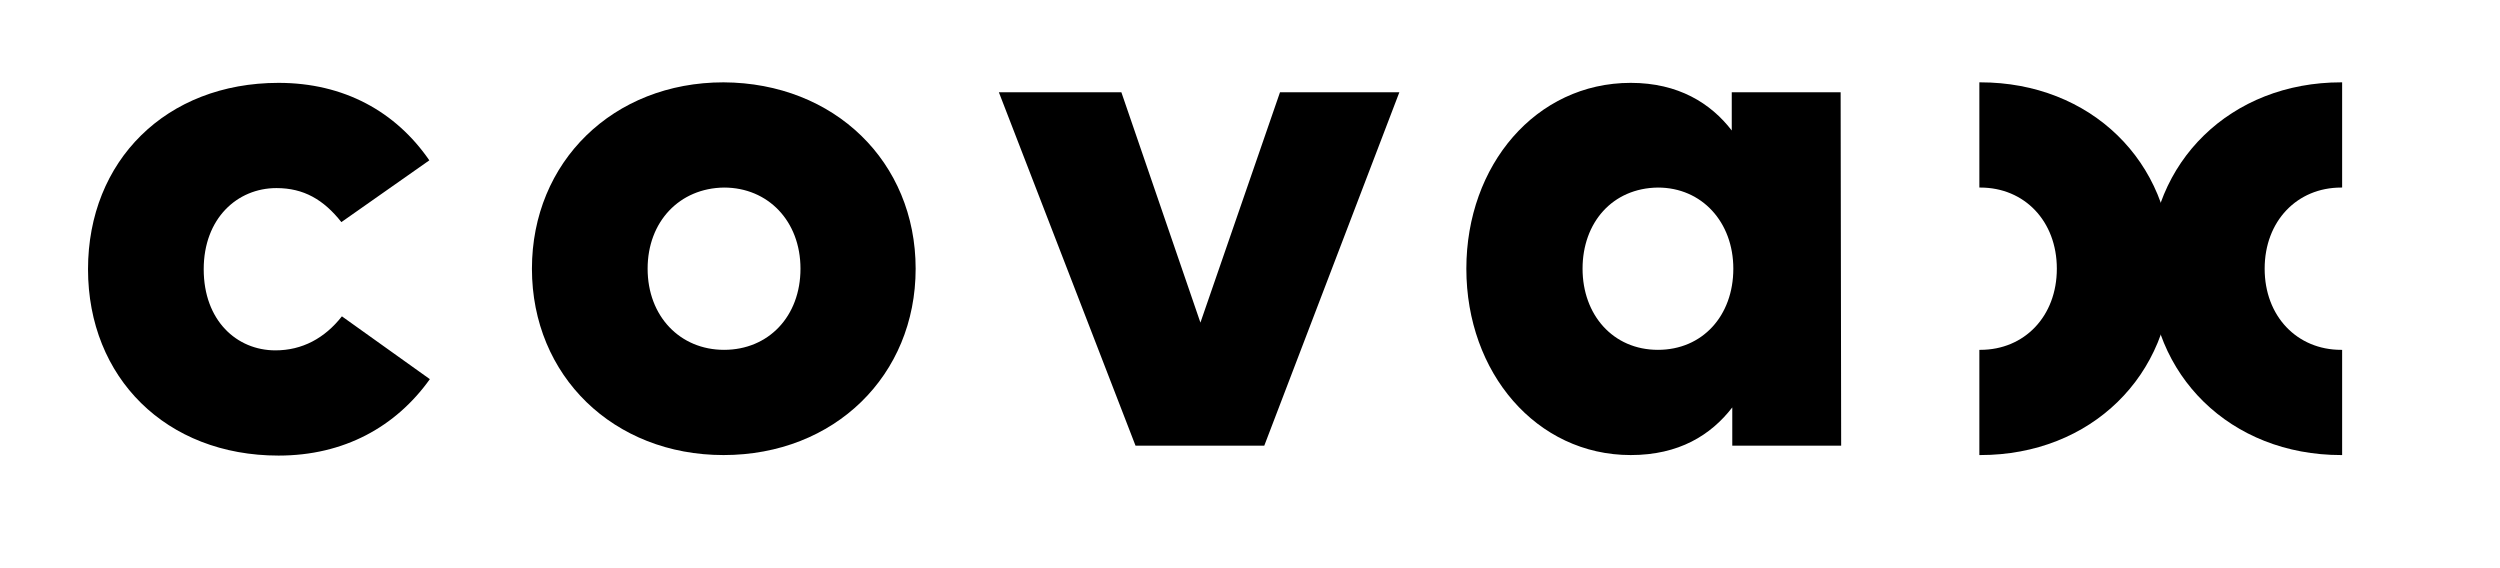 <svg xmlns="http://www.w3.org/2000/svg" xmlns:xlink="http://www.w3.org/1999/xlink" version="1.1" style="enable-background:new 0 0 1830.8 1080;" xml:space="preserve" width="477.571" height="108.429"><rect id="backgroundrect" width="100%" height="100%" x="0" y="0" fill="none" stroke="none" class="" style=""/>


<g class="currentLayer" style=""><title>Layer 1</title><g id="Capa_1" class="">
	<g id="svg_1">
		<path d="M82.014,30.629 L65.214,42.429 c-3.4,-4.3 -7.2,-6.5 -12.4,-6.5 c-7.5,0 -13.9,5.8 -13.9,15.5 c0,9.8 6.3,15.5 13.7,15.5 c5.1,0 9.4,-2.3 12.7,-6.5 l16.8,12 c-6.5,9.1 -16.4,14.6 -28.9,14.6 c-21.5,0 -36.4,-14.9 -36.4,-35.6 s14.9,-35.6 36.4,-35.6 C65.714,15.829 75.614,21.329 82.014,30.629 z" id="svg_2"/>
		<path d="M174.914,51.329 c0,20.4 -15.5,35.6 -36.7,35.6 c-21,0 -36.6,-15.1 -36.6,-35.6 c0,-20.4 15.5,-35.6 36.6,-35.6 C159.414,15.829 174.914,30.929 174.914,51.329 zM123.714,51.329 c0,9.1 6.2,15.5 14.6,15.5 c8.5,0 14.6,-6.4 14.6,-15.5 s-6.2,-15.5 -14.6,-15.5 C129.814,35.929 123.714,42.329 123.714,51.329 z" id="svg_3"/>
		<path d="M241.514,85.129 h-24.6 l-26.1,-67.5 h23.4 l15.1,44 l15.2,-44 h22.8 L241.514,85.129 z" id="svg_4"/>
		<path d="M351.714,85.129 h-20.8 v-7.3 c-4.1,5.3 -10.2,9.1 -19.4,9.1 c-18,0 -31.4,-15.7 -31.4,-35.6 c0,-19.8 13.3,-35.5 31.4,-35.5 c9.1,0 15.3,3.9 19.3,9.1 v-7.3 h20.8 L351.714,85.129 L351.714,85.129 zM302.314,51.329 c0,8.8 5.8,15.5 14.4,15.5 c8.5,0 14.4,-6.5 14.4,-15.5 c0,-8.9 -6,-15.5 -14.4,-15.5 C308.014,35.929 302.314,42.529 302.314,51.329 z" id="svg_5"/>
		<g id="svg_6">
			<g id="svg_7">
				<path d="M447.214,66.829 c-8.4,0 -14.6,-6.4 -14.6,-15.5 s6.2,-15.5 14.6,-15.5 c0.1,0 0.1,0 0.2,0 v-20.1 c-0.1,0 -0.1,0 -0.2,0 c-21,0 -36.6,15.1 -36.6,35.6 c0,20.4 15.5,35.6 36.6,35.6 c0.1,0 0.1,0 0.2,0 v-20.1 C447.314,66.829 447.214,66.829 447.214,66.829 z" id="svg_8"/>
			</g>
			<g id="svg_9">
				<path d="M378.314,66.829 c8.4,0 14.6,-6.4 14.6,-15.5 s-6.2,-15.5 -14.6,-15.5 c-0.1,0 -0.1,0 -0.2,0 v-20.1 c0.1,0 0.1,0 0.2,0 c21,0 36.6,15.1 36.6,35.6 c0,20.4 -15.5,35.6 -36.6,35.6 c-0.1,0 -0.1,0 -0.2,0 v-20.1 C378.114,66.829 378.214,66.829 378.314,66.829 z" id="svg_10"/>
			</g>
		</g>
	</g>
</g><g id="Capa_2">
</g></g></svg>